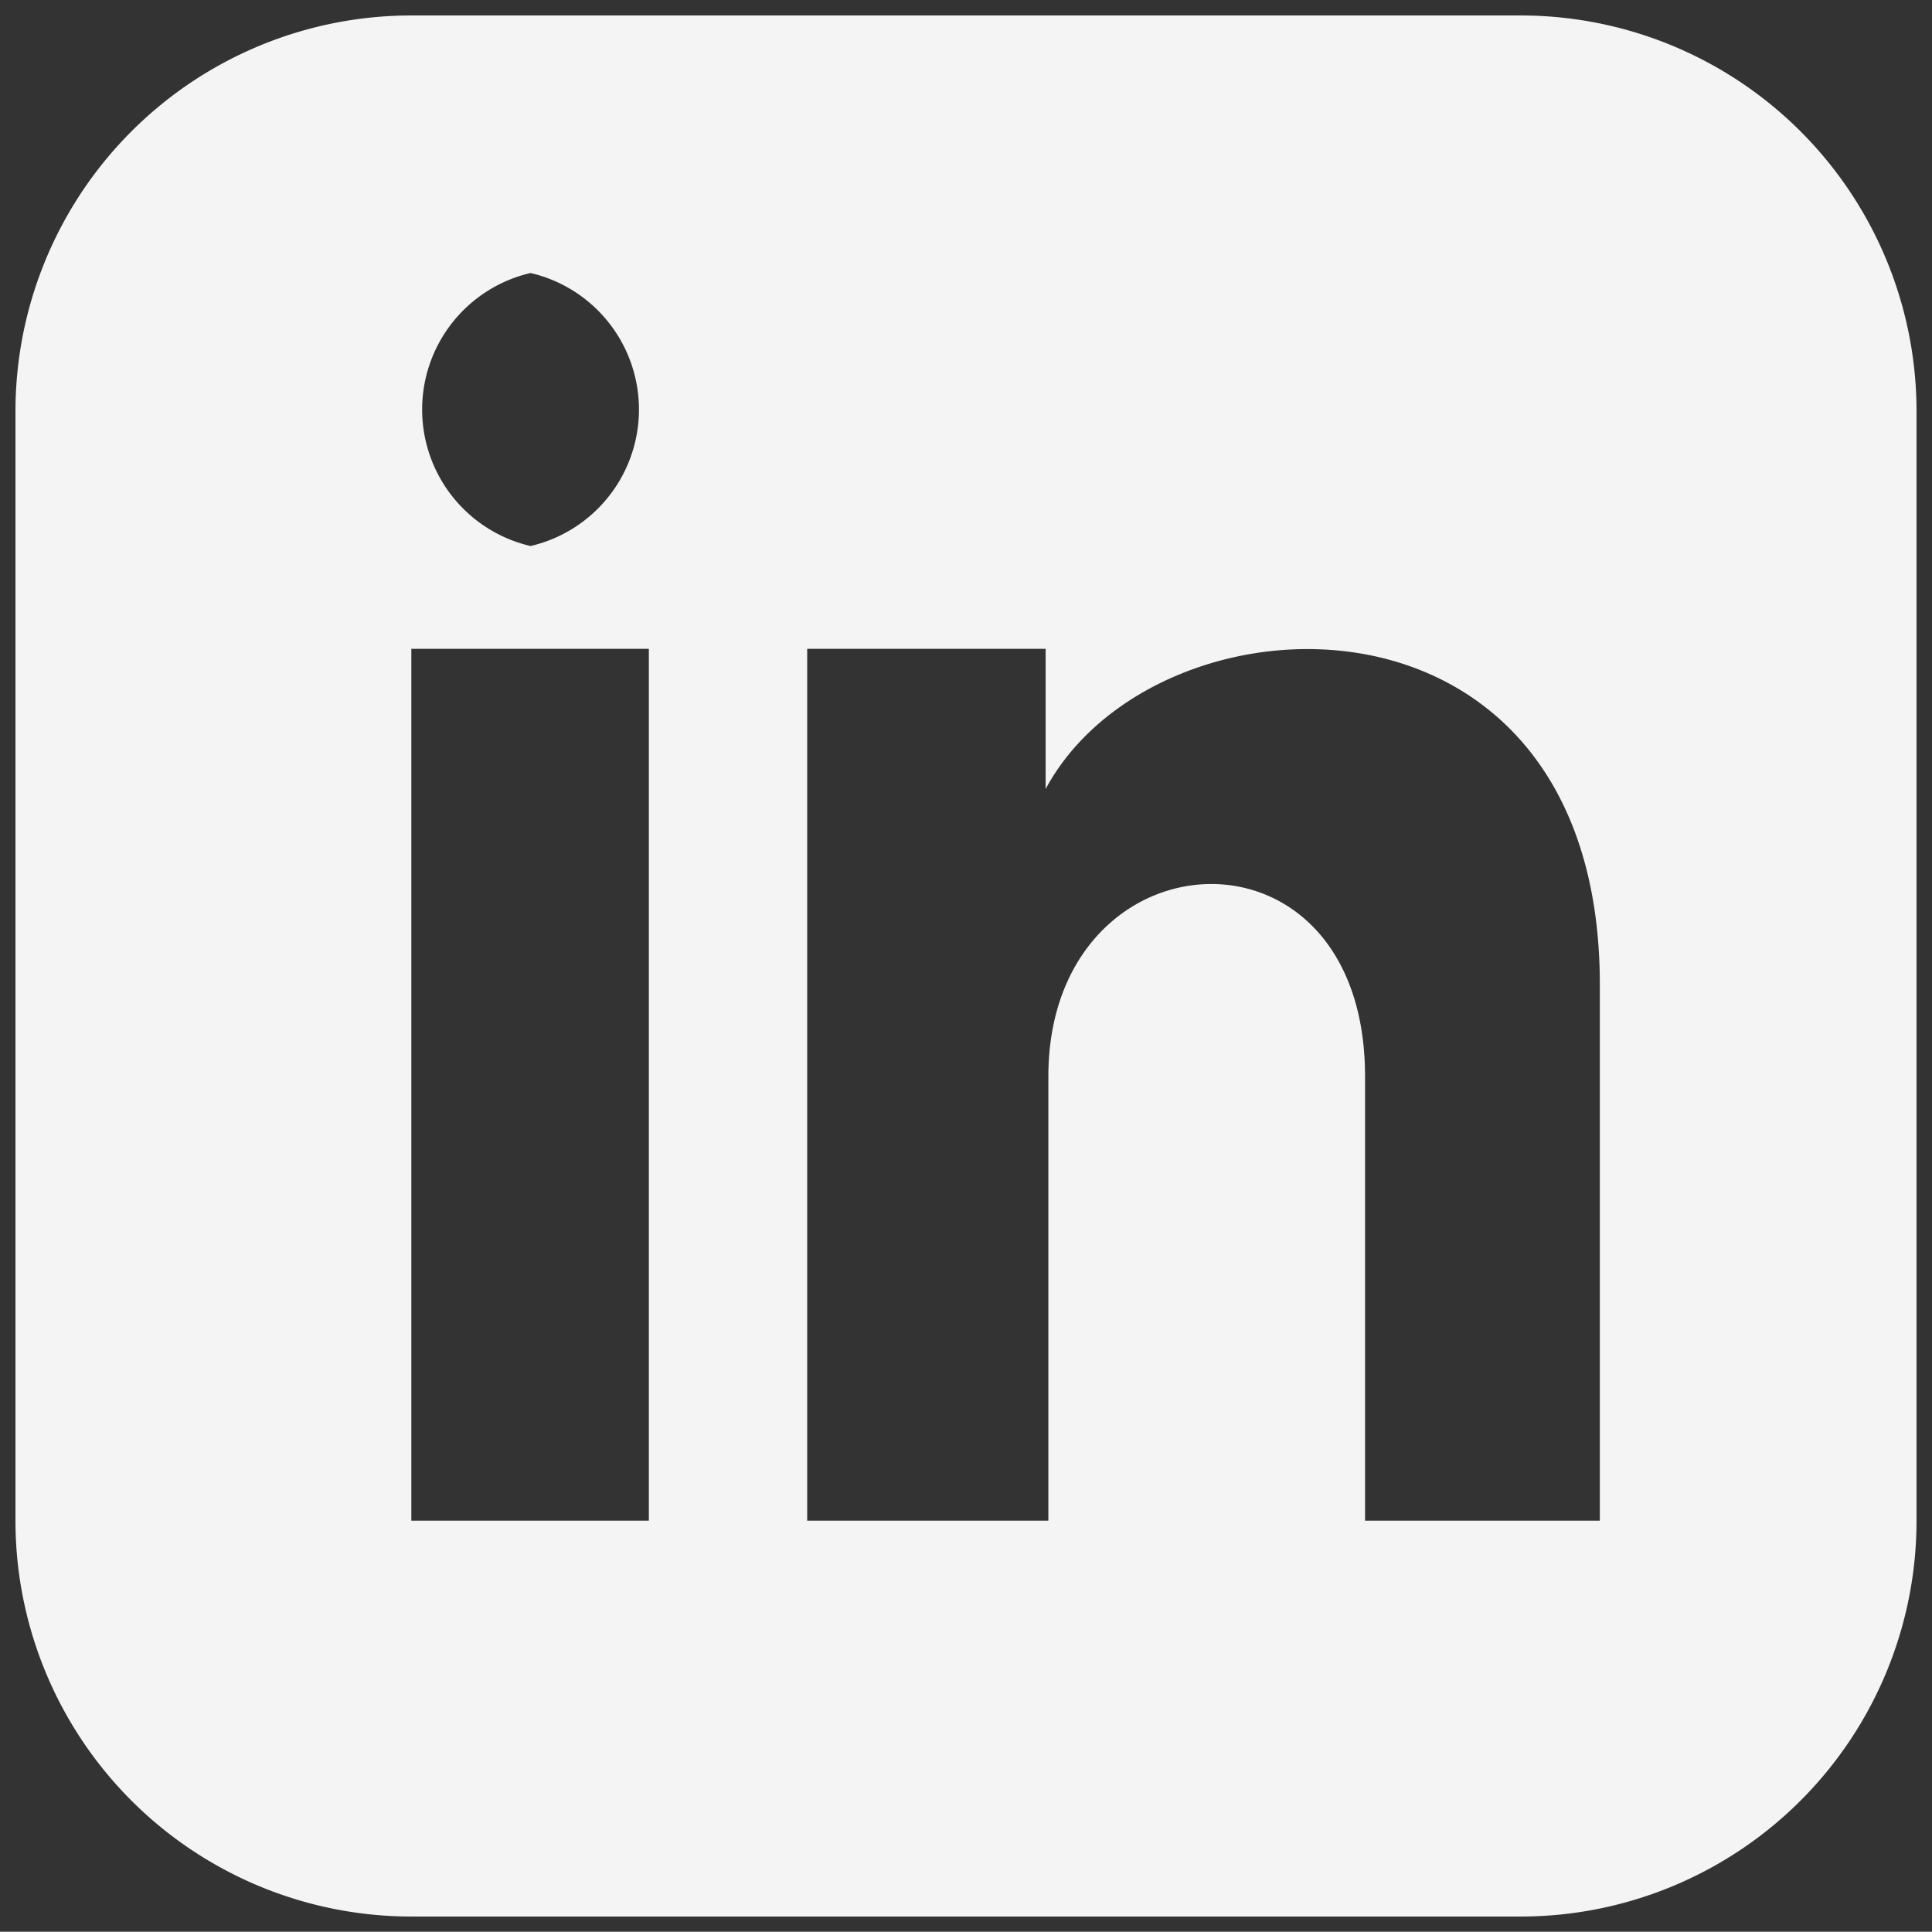 <svg xmlns="http://www.w3.org/2000/svg" width="21.23" height="21.227" viewBox="0 0 21.23 21.227"><rect x="0" y="0" width="21.23" height="21.227" fill="#333333" stroke="none"/><path class="cls-1" d="M16.71.17H4.52A4.35,4.35,0,0,0,.17,4.52V16.71a4.35,4.35,0,0,0,4.35,4.35H16.71a4.35,4.35,0,0,0,4.35-4.35V4.52A4.35,4.35,0,0,0,16.71.17ZM7.13,16.71H4.52V7.13H7.13ZM5.83,6A1.54,1.54,0,0,1,5.83,3,1.54,1.54,0,0,1,5.83,6ZM17.58,16.71H15V11.83c0-2.93-3.48-2.71-3.48,0v4.88H8.87V7.13h2.62V8.67c1.21-2.25,6.09-2.42,6.09,2.15Z"  transform="translate(0)" fill="#f4f4f4"/></svg>